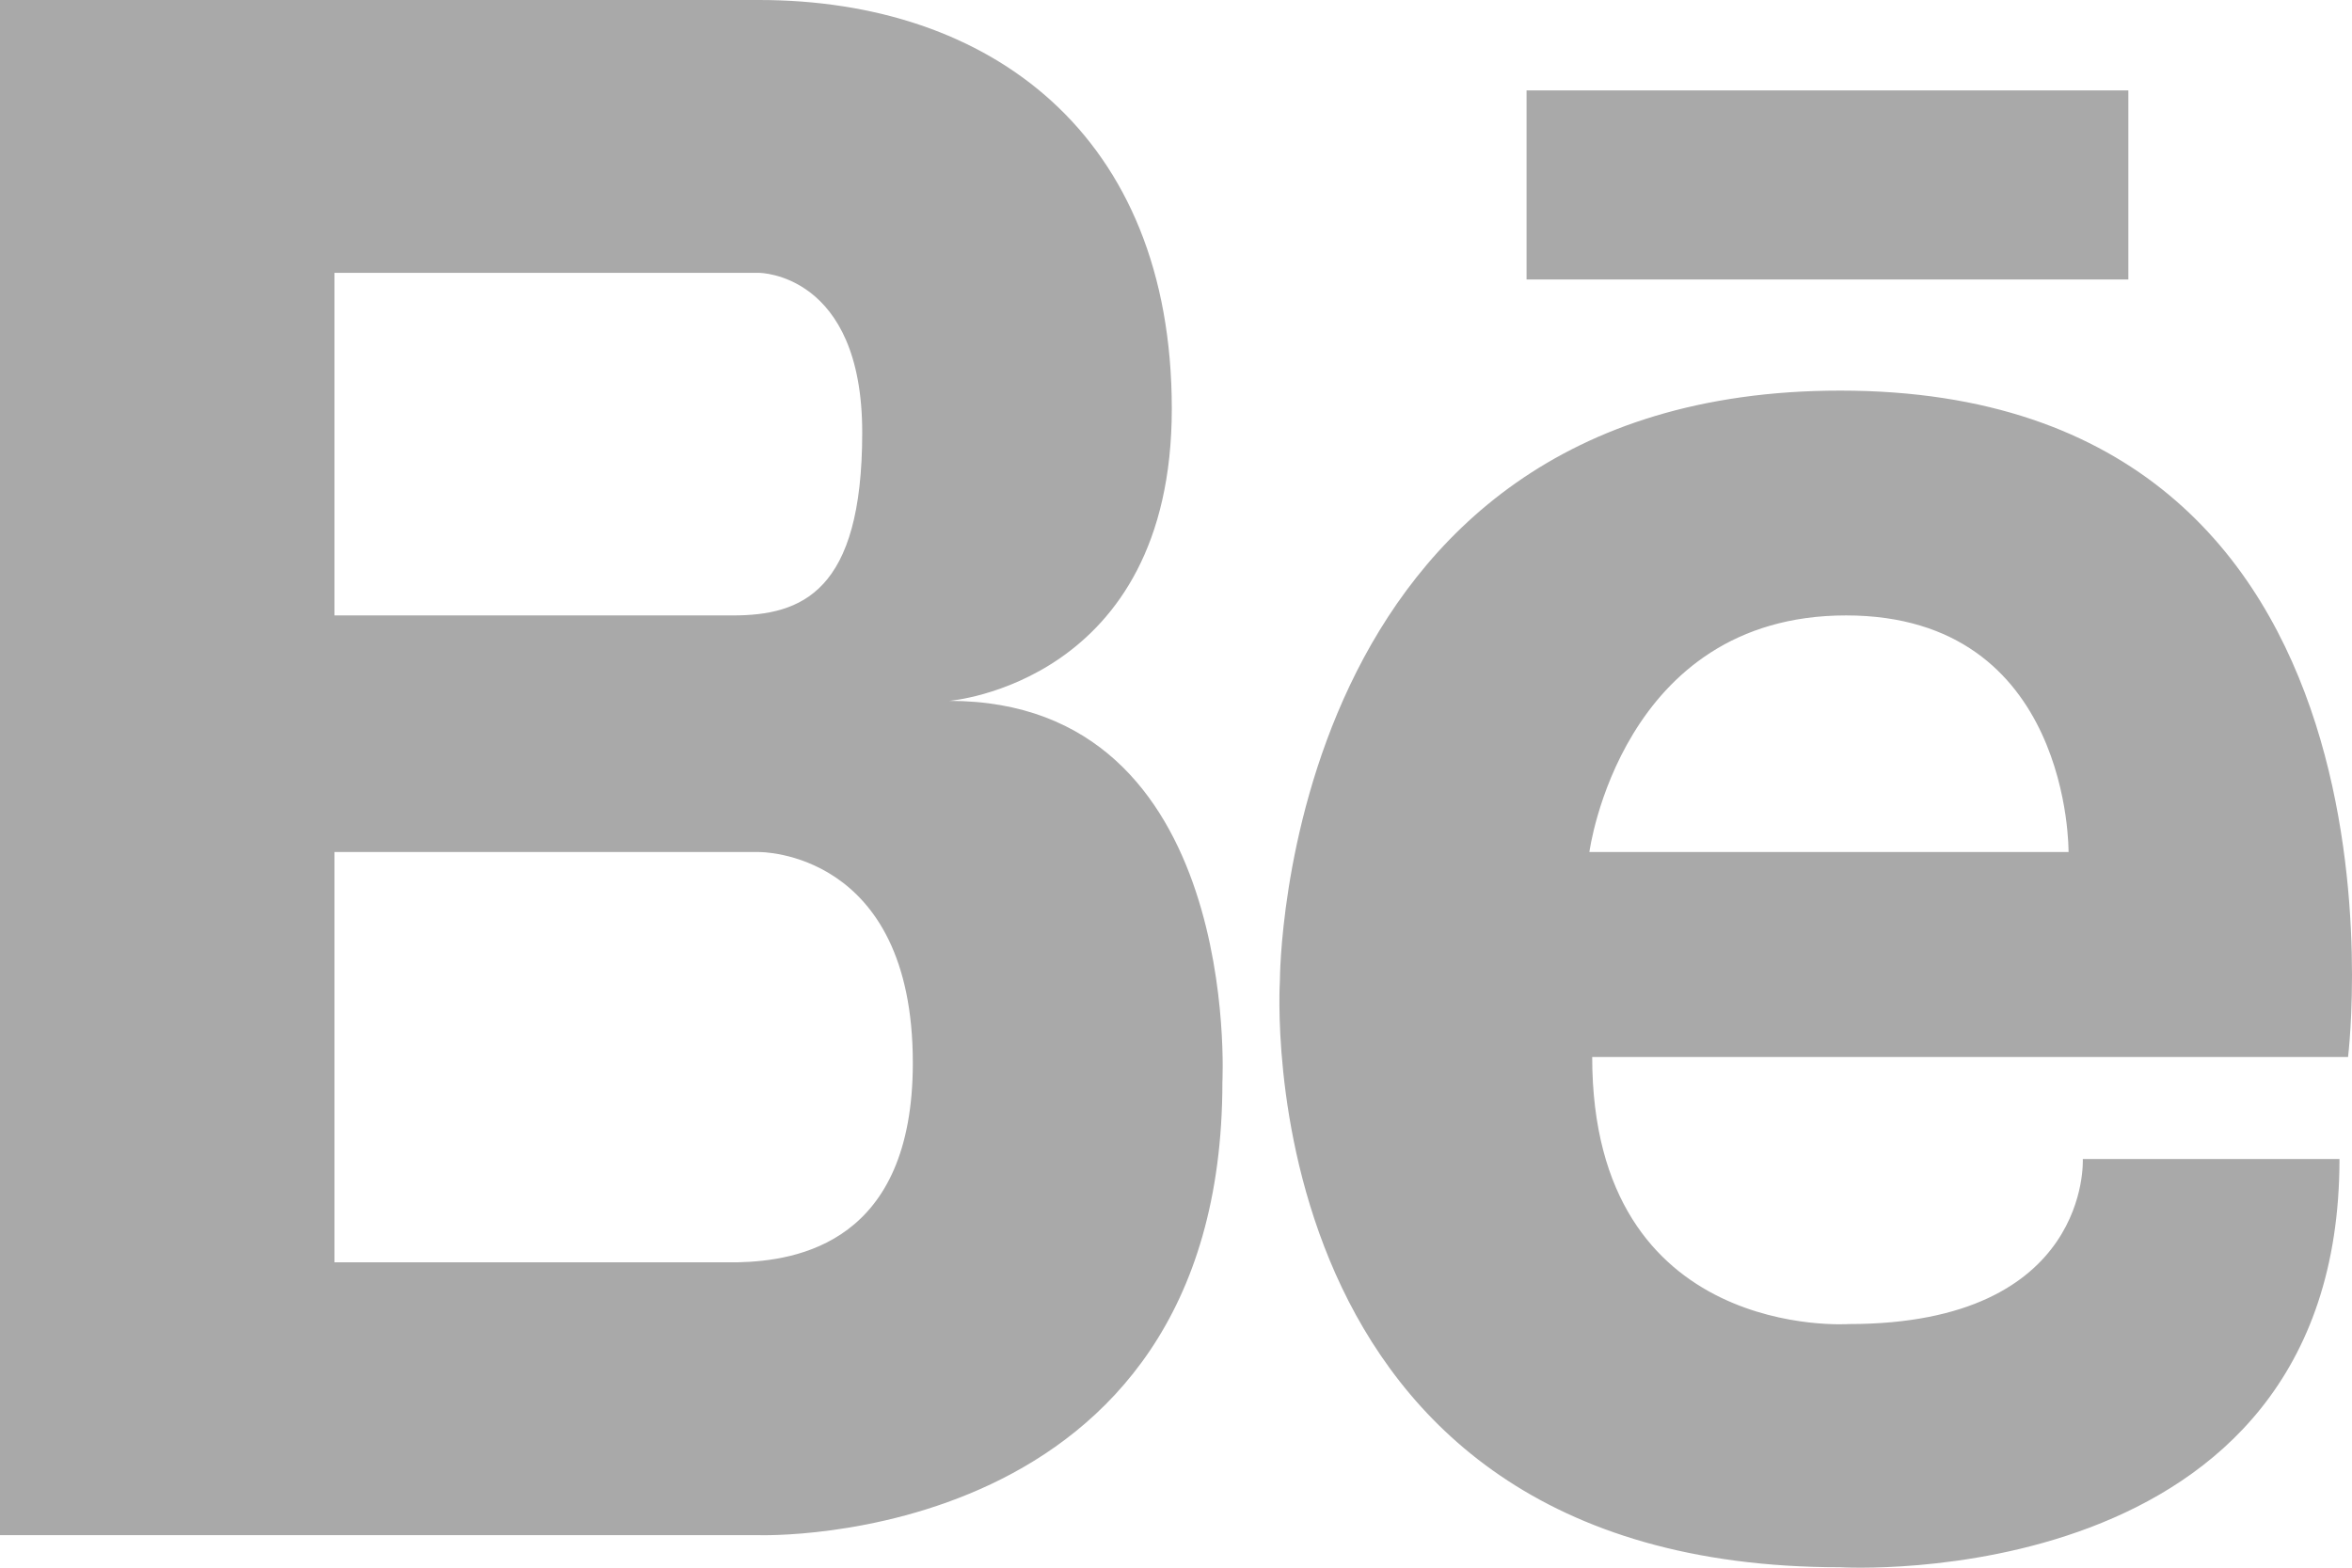 <?xml version="1.0" encoding="UTF-8"?> <svg xmlns="http://www.w3.org/2000/svg" width="66" height="44" viewBox="0 0 66 44" fill="none"> <path d="M26.636 19.671C26.636 19.671 32.882 19.183 32.882 11.473C32.882 3.763 27.772 0 21.299 0H0V43.087H21.299C21.299 43.087 34.302 43.519 34.302 30.369C34.302 30.369 34.869 19.671 26.636 19.671ZM19.766 7.658H21.299C21.299 7.658 24.195 7.658 24.195 12.141C24.195 16.623 22.492 17.273 20.561 17.273H9.385V7.658H19.766ZM20.698 35.429H9.385V23.914H21.299C21.299 23.914 25.615 23.855 25.615 29.831C25.615 34.871 22.392 35.391 20.698 35.429ZM51.643 10.963C35.902 10.963 35.916 27.518 35.916 27.518C35.916 27.518 34.836 43.988 51.643 43.988C51.643 43.988 65.649 44.83 65.649 32.53H58.446C58.446 32.53 58.686 37.162 51.883 37.162C51.883 37.162 44.679 37.67 44.679 29.666H65.889C65.889 29.666 68.21 10.963 51.643 10.963ZM44.6 23.914C44.6 23.914 45.48 17.273 51.803 17.273C58.125 17.273 58.046 23.914 58.046 23.914H44.6ZM59.724 7.844H42.837V2.538H59.724V7.844Z" fill="#A9A9A9"></path> </svg> 